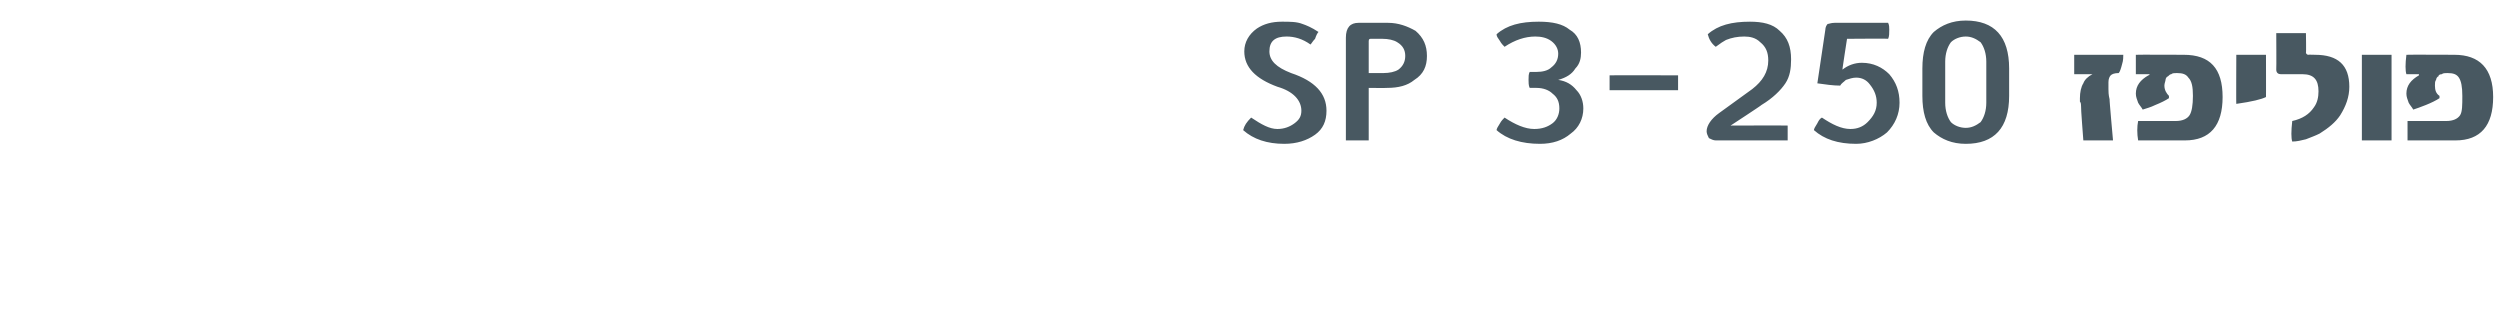 <?xml version="1.0" standalone="no"?><!DOCTYPE svg PUBLIC "-//W3C//DTD SVG 1.1//EN" "http://www.w3.org/Graphics/SVG/1.1/DTD/svg11.dtd"><svg xmlns="http://www.w3.org/2000/svg" version="1.1" width="219px" height="27.5px" viewBox="0 0 219 27.5"><desc>3-250 SP</desc><defs/><g id="Polygon41290"><path d="m113.1 6.4c2.1.7 3.1 1.8 3.1 3.3c0 .9-.3 1.6-1 2.1c-.7.5-1.6.8-2.7.8c-1.5 0-2.7-.4-3.6-1.2c.1-.4.3-.7.7-1.1c.9.6 1.6 1 2.3 1c.6 0 1.1-.2 1.5-.5c.4-.3.6-.6.6-1.1c0-.9-.7-1.7-2.1-2.1c-1.9-.7-2.9-1.7-2.9-3.1c0-.8.4-1.5 1.1-2c.6-.4 1.3-.6 2.2-.6c.7 0 1.3 0 1.8.2c.3.1.8.3 1.4.7c-.1.1-.2.3-.3.6c-.2.2-.3.4-.4.5c-.7-.5-1.4-.7-2.1-.7c-1 0-1.5.4-1.5 1.3c0 .8.6 1.4 1.9 1.9zM124 2.7c.7.6 1 1.3 1 2.2c0 .9-.3 1.6-1.1 2.1c-.6.5-1.4.7-2.4.7c-.03.02-1.6 0-1.6 0v4.6h-2v-9c0-.9.4-1.3 1.1-1.3h2.6c.9 0 1.7.3 2.4.7zm-1.5 3.4c.4-.3.6-.7.6-1.2c0-.5-.2-.9-.7-1.2c-.3-.2-.8-.3-1.3-.3h-1c-.1 0-.2 0-.2.2v2.8h1.3c.5 0 1-.1 1.3-.3zm16.2 3.4c0 .9-.4 1.7-1.1 2.2c-.7.6-1.6.9-2.7.9c-1.6 0-2.9-.4-3.8-1.2c0-.1.1-.3.3-.6c.1-.2.3-.4.4-.5c.9.6 1.8 1 2.6 1c.7 0 1.2-.2 1.6-.5c.4-.3.6-.8.6-1.3c0-.6-.2-1-.6-1.3c-.3-.3-.8-.5-1.4-.5h-.6c-.1-.2-.1-.5-.1-.7c0-.3 0-.5.1-.7h.6c.5 0 1-.1 1.3-.4c.4-.3.6-.7.6-1.2c0-.4-.2-.8-.6-1.1c-.4-.3-.9-.4-1.4-.4c-.9 0-1.8.3-2.7.9c-.1-.1-.3-.3-.4-.5c-.2-.3-.3-.4-.3-.6c.9-.8 2.1-1.1 3.7-1.1c1.2 0 2.1.2 2.7.7c.7.4 1 1.1 1 2c0 .5-.1 1-.5 1.4c-.3.5-.8.8-1.5 1c.7.1 1.2.4 1.6.9c.4.4.6 1 .6 1.6zm8.3-2.9v1.3h-6V6.6c-.01-.02 6 0 6 0c0 0-.01-.02 0 0zm8.9-3.9c.7.6 1 1.4 1 2.5c0 .8-.1 1.5-.5 2.1c-.4.6-1.1 1.3-2.1 1.9c.04.01-2.7 1.8-2.7 1.8c0 0 4.96-.02 5 0v1.3h-6.3c-.2 0-.4-.1-.6-.2c-.1-.2-.2-.4-.2-.6c0-.5.4-1.1 1.1-1.6l2.9-2.1c.9-.7 1.4-1.5 1.4-2.5c0-.7-.2-1.2-.7-1.6c-.4-.4-.9-.5-1.4-.5c-.6 0-1.1.1-1.6.3c-.2.1-.5.3-.9.6c-.4-.3-.6-.7-.7-1.1c.9-.8 2.1-1.1 3.7-1.1c1.1 0 2 .2 2.6.8zm9.6 3.8c.6.7.9 1.5.9 2.5c0 1-.4 1.9-1.1 2.6c-.7.6-1.7 1-2.7 1c-1.6 0-2.8-.4-3.7-1.2c0-.1.1-.3.3-.6c.1-.2.2-.4.4-.5c.9.6 1.7 1 2.5 1c.6 0 1.1-.2 1.5-.6c.5-.5.8-1 .8-1.7c0-.6-.2-1.1-.6-1.6c-.3-.4-.7-.6-1.2-.6c-.3 0-.6.1-.9.2c-.2.2-.4.3-.5.5c-.6 0-1.3-.1-2-.2l.7-4.7c0-.2.1-.4.2-.5c.1 0 .3-.1.6-.1h4.7c.1.2.1.4.1.6c0 .3 0 .6-.1.8c.04-.03-3.6 0-3.6 0c0 0-.43 2.75-.4 2.7c.5-.4 1.1-.6 1.7-.6c1 0 1.8.4 2.4 1zM176 8.4c0 2.8-1.3 4.2-3.8 4.2c-1.2 0-2.1-.4-2.8-1c-.7-.7-1-1.8-1-3.2V6c0-1.4.3-2.5 1-3.2c.7-.6 1.6-1 2.8-1c2.5 0 3.8 1.4 3.8 4.2v2.4zm-2.5 2.3c.3-.4.5-1 .5-1.7V5.4c0-.7-.2-1.3-.5-1.7c-.4-.3-.8-.5-1.3-.5c-.5 0-1 .2-1.3.5c-.3.4-.5 1-.5 1.7v3.6c0 .7.2 1.3.5 1.7c.3.3.8.5 1.3.5c.5 0 .9-.2 1.3-.5zM186 4.8c0 .2 0 .5-.1.8c-.1.4-.2.7-.3.8c-.4 0-.6.1-.7.2c-.1.1-.2.3-.2.6v.6c0 .2 0 .5.1.9c-.03-.04.3 3.6.3 3.6h-2.6s-.23-2.96-.2-3c0-.1 0-.3-.1-.4v-.3c0-.5.1-1 .3-1.3c.1-.3.4-.6.8-.8h-1.6V4.8h4.3zm5.3 0c2.3 0 3.4 1.2 3.4 3.7c0 2.5-1.1 3.8-3.3 3.8h-4.1c-.1-.6-.1-1.2 0-1.7h3.3c.6 0 1-.2 1.2-.5c.2-.3.3-.9.3-1.7c0-.8-.1-1.3-.4-1.6c-.2-.3-.5-.4-1-.4c-.2 0-.4 0-.5.1c-.1 0-.2.1-.3.2c-.1 0-.2.2-.2.3c0 .1-.1.3-.1.5c0 .4.2.7.4.9v.2c-.3.2-.7.4-1.2.6c-.4.2-.8.3-1.1.4c-.1-.2-.3-.4-.4-.6c-.1-.3-.2-.5-.2-.8c0-.7.4-1.2 1.1-1.6c0 0 .1 0 .1-.1h-1.2V4.8c.01-.02 4.2 0 4.2 0c0 0-.02-.02 0 0zm7.2 3.7c-.4.2-1.2.4-2.6.6c-.02.05 0-4.3 0-4.3h2.6s.01 3.73 0 3.7zm4.3-3.7c2 0 3 .9 3 2.8c0 .9-.3 1.7-.8 2.5c-.4.6-1 1.1-1.8 1.6c-.4.2-.7.3-1.2.5c-.4.1-.8.2-1.2.2c-.1-.3-.1-.9 0-1.8c.9-.2 1.5-.6 1.9-1.2c.3-.4.4-.9.4-1.4c0-1-.4-1.5-1.4-1.5h-1.9c-.2 0-.4-.1-.4-.4c.02-.04 0-3.2 0-3.2h2.6s.03 1.74 0 1.7c0 .1.1.2.2.2c0-.02.6 0 .6 0c0 0 .03-.02 0 0zm6.7 7.5h-2.6V4.8h2.6v7.5zm5.5-7.5c2.2 0 3.4 1.2 3.4 3.7c0 2.5-1.1 3.8-3.3 3.8h-4.2v-1.7h3.4c.6 0 1-.2 1.2-.5c.2-.3.2-.9.2-1.7c0-.8-.1-1.3-.3-1.6c-.2-.3-.5-.4-1-.4c-.2 0-.4 0-.5.1c-.2 0-.3.1-.3.2c-.1 0-.2.2-.2.3c-.1.1-.1.3-.1.5c0 .4.1.7.4.9v.2c-.3.2-.7.4-1.2.6c-.5.2-.8.3-1.1.4c-.1-.2-.3-.4-.4-.6c-.1-.3-.2-.5-.2-.8c0-.7.4-1.2 1.1-1.6v-.1h-1.1c-.1-.3-.1-.9 0-1.7c0-.02 4.2 0 4.2 0c0 0-.03-.02 0 0z" stroke="none" fill="#485861"/></g></svg>